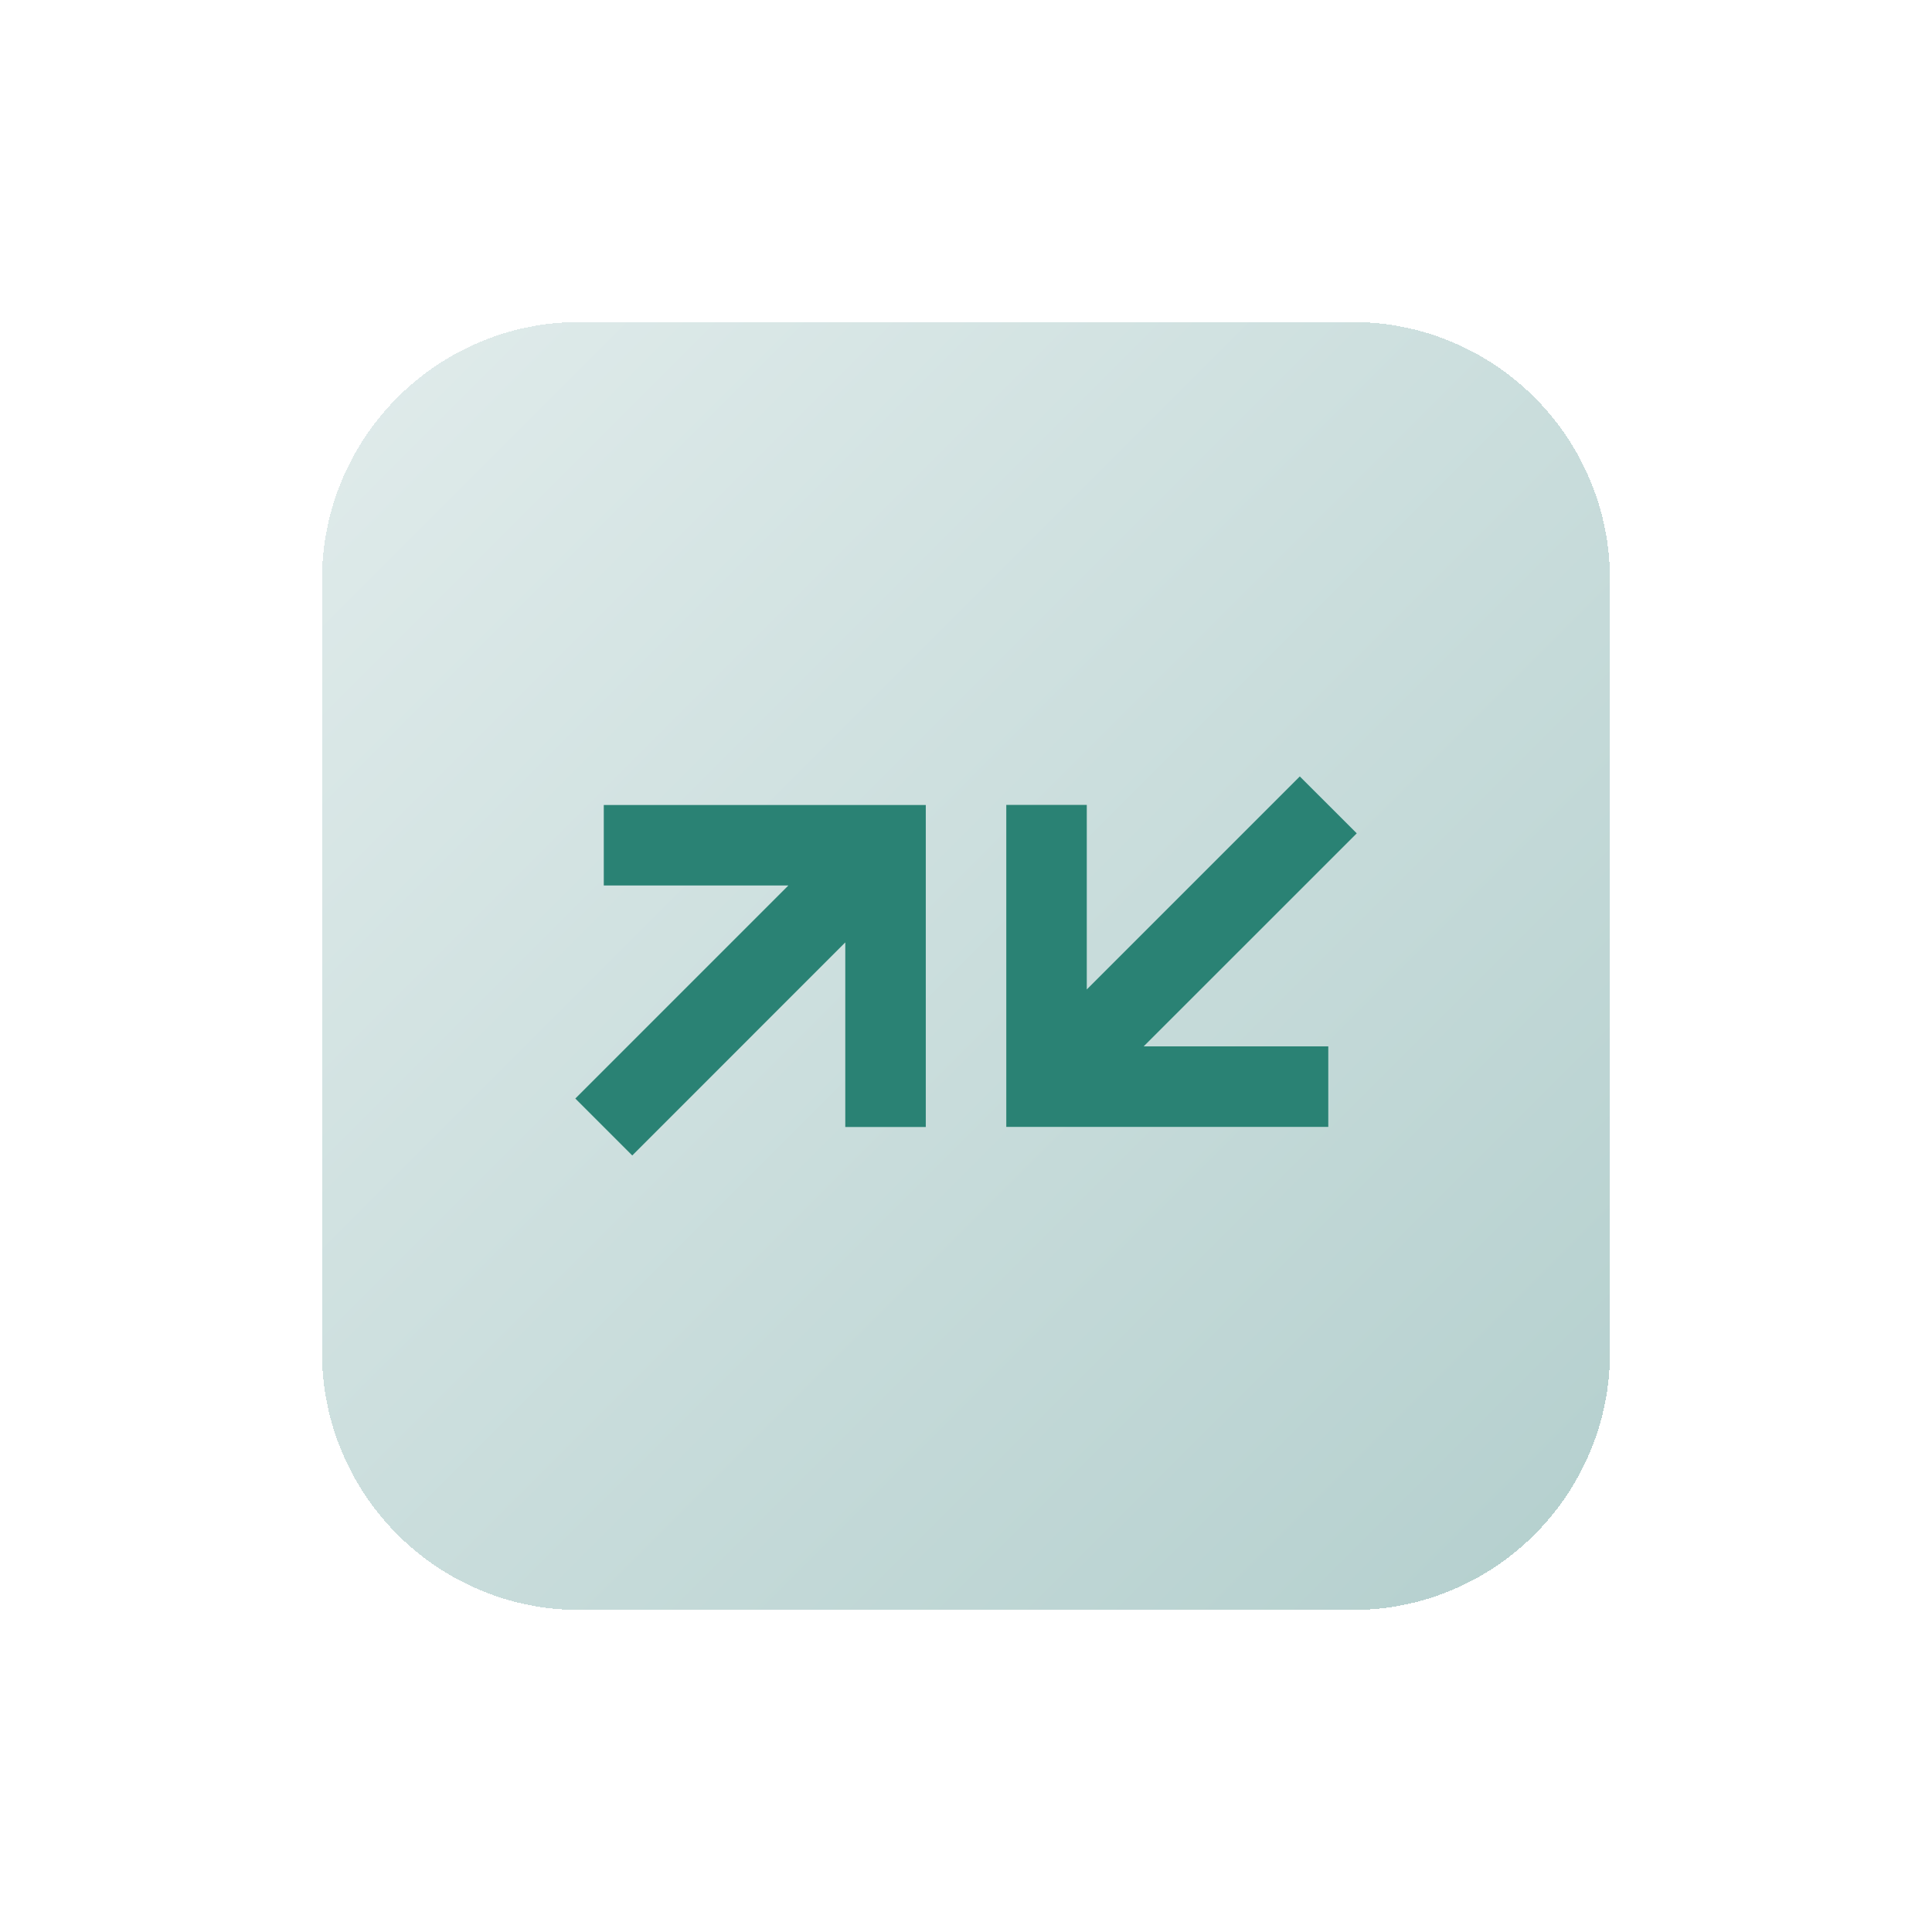 <?xml version="1.0" encoding="UTF-8"?> <svg xmlns="http://www.w3.org/2000/svg" width="60" height="60" viewBox="0 0 60 60" fill="none"><rect width="60" height="60" fill="#1E1E1E"></rect><path d="M-19194 -1244C-19194 -1245.1 -19193.1 -1246 -19192 -1246H2713C2714.1 -1246 2715 -1245.1 2715 -1244V9097C2715 9098.1 2714.11 9099 2713 9099H-19192C-19193.1 9099 -19194 9098.1 -19194 9097V-1244Z" fill="#444444"></path><path d="M-19192 -1246V-1245H2713V-1246V-1247H-19192V-1246ZM2715 -1244H2714V9097H2715H2716V-1244H2715ZM2713 9099V9098H-19192V9099V9100H2713V9099ZM-19194 9097H-19193V-1244H-19194H-19195V9097H-19194ZM-19192 9099V9098C-19192.6 9098 -19193 9097.55 -19193 9097H-19194H-19195C-19195 9098.66 -19193.7 9100 -19192 9100V9099ZM2715 9097H2714C2714 9097.55 2713.55 9098 2713 9098V9099V9100C2714.66 9100 2716 9098.66 2716 9097H2715ZM2713 -1246V-1245C2713.55 -1245 2714 -1244.55 2714 -1244H2715H2716C2716 -1245.66 2714.66 -1247 2713 -1247V-1246ZM-19192 -1246V-1247C-19193.7 -1247 -19195 -1245.66 -19195 -1244H-19194H-19193C-19193 -1244.55 -19192.6 -1245 -19192 -1245V-1246Z" fill="white" fill-opacity="0.1"></path><g clip-path="url(#clip0_12_153)"><rect width="1920" height="3509" transform="translate(-328 -959)" fill="white"></rect><rect x="-12.5" y="-17.5" width="412.667" height="239" rx="7.5" fill="white"></rect><rect x="-12.5" y="-17.5" width="412.667" height="239" rx="7.5" stroke="#D9D9D9"></rect><g filter="url(#filter0_d_12_153)"><path d="M11 14C11 9.582 14.582 6 19 6H43C47.418 6 51 9.582 51 14V38C51 42.418 47.418 46 43 46H19C14.582 46 11 42.418 11 38V14Z" fill="url(#paint0_linear_12_153)" fill-opacity="0.5" shape-rendering="crispEdges"></path><path d="M29.751 31H27.251V25.267L20.635 31.884L18.867 30.116L25.483 23.5H19.751V21H29.751V31ZM42.251 30.996V28.496H36.518L43.135 21.88L41.367 20.113L34.751 26.729V20.996H32.251V30.996H42.251Z" fill="#2A8274"></path></g></g><defs><filter id="filter0_d_12_153" x="0" y="0" width="60" height="60" filterUnits="userSpaceOnUse" color-interpolation-filters="sRGB"><feFlood flood-opacity="0" result="BackgroundImageFix"></feFlood><feColorMatrix in="SourceAlpha" type="matrix" values="0 0 0 0 0 0 0 0 0 0 0 0 0 0 0 0 0 0 127 0" result="hardAlpha"></feColorMatrix><feOffset dx="-1" dy="4"></feOffset><feGaussianBlur stdDeviation="5"></feGaussianBlur><feComposite in2="hardAlpha" operator="out"></feComposite><feColorMatrix type="matrix" values="0 0 0 0 0.769 0 0 0 0 0.855 0 0 0 0 0.851 0 0 0 0.45 0"></feColorMatrix><feBlend mode="normal" in2="BackgroundImageFix" result="effect1_dropShadow_12_153"></feBlend><feBlend mode="normal" in="SourceGraphic" in2="effect1_dropShadow_12_153" result="shape"></feBlend></filter><linearGradient id="paint0_linear_12_153" x1="10.8" y1="6" x2="50.8" y2="46" gradientUnits="userSpaceOnUse"><stop stop-color="#C4DAD9"></stop><stop offset="1" stop-color="#69A09D"></stop></linearGradient><clipPath id="clip0_12_153"><rect width="1920" height="3509" fill="white" transform="translate(-328 -959)"></rect></clipPath></defs></svg> 